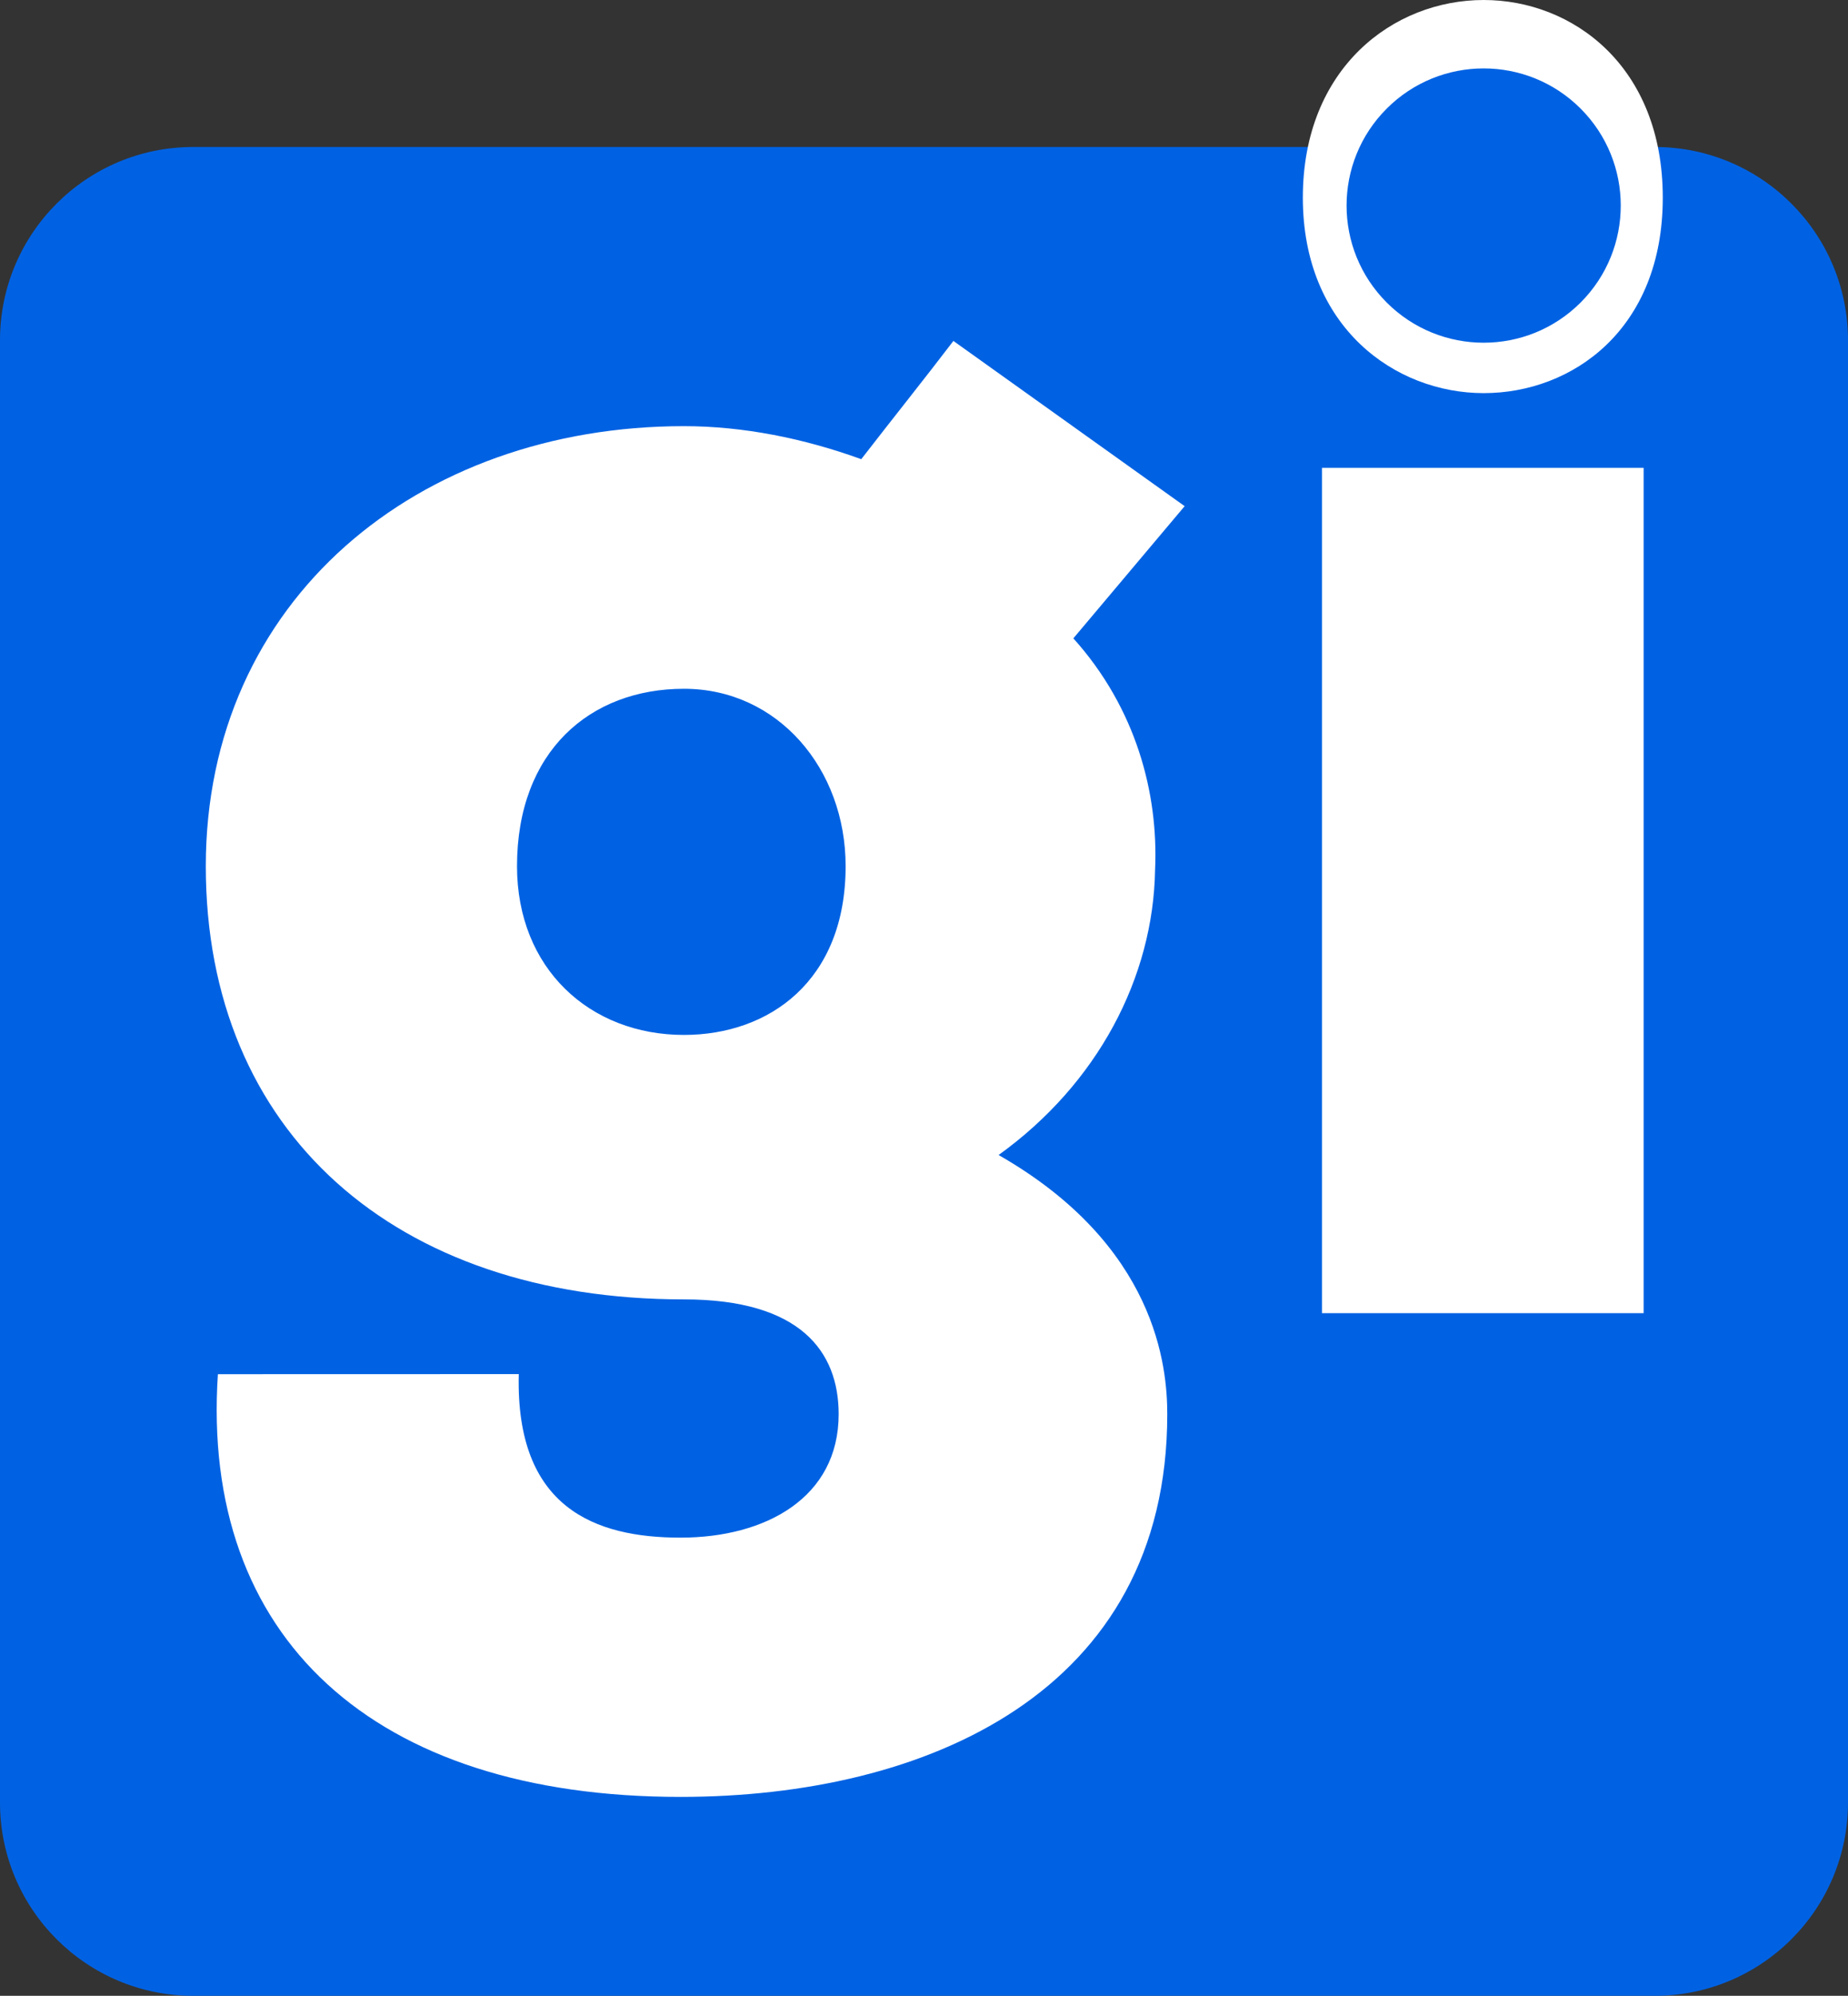 <?xml version="1.0" encoding="UTF-8"?>
<svg id="Layer_1" data-name="Layer 1" xmlns="http://www.w3.org/2000/svg" viewBox="0 0 2200 2374.9">
  <rect x="0" y="0" width="2200" height="2374.9" fill="#333333" stroke="none"/>
  <defs>
    <style>
      .cls-1 {
        fill: #fff;
      }

      .cls-1, .cls-2 {
        stroke-width: 0px;
      }

      .cls-2 {
        fill: #0062e3;
      }
    </style>
  </defs>
  <path class="cls-2" d="m1970,2374.9H230c-127,0-230-103-230-230V404.9c0-127,103-230,230-230h1740c127,0,230,103,230,230v1740c0,127.1-103,230-230,230Z"/>
  <g>
    <path class="cls-1" d="m617.6,1635.1c-4.1,159.4,91.1,194.6,192.5,194.6s188.3-47.6,188.3-146.9c0-74.5-45.5-136.6-184.2-136.6-343.6,0-569.2-198.7-569.2-515.4S497.5,507.1,814.2,507.1c70.4,0,142.8,14.5,211.1,39.3,35.2-45.5,76.6-97.3,109.7-140.7l275.3,196.6-132.5,157.3c74.5,82.8,101.4,184.2,97.3,275.3-2.1,128.3-68.3,254.6-186.3,339.5,188.3,107.6,200.8,252.5,200.8,308.4,0,331.2-287.7,455.4-579.6,455.4-366.4,0-571.3-190.4-550.6-503l358.2-.1h0Zm-2.1-604.4c0,122.1,86.9,200.8,198.7,200.8,101.4,0,192.5-64.2,192.5-200.8,0-115.9-80.7-211.1-192.5-211.1s-198.7,74.5-198.7,211.1Z"/>
    <path class="cls-1" d="m1766.3,0c105.6,0,213.2,78.4,213.2,235.2s-107.7,232.6-213.2,232.6-215.3-78.4-215.3-232.6S1658.6,0,1766.3,0Zm190.4,1562.7v-1006h-382.9v1005.9h382.9v.1Z"/>
  </g>
  <circle class="cls-2" cx="1766.27" cy="244.61" r="163.2" transform="translate(344.36 1320.59) rotate(-45)"/>
</svg>